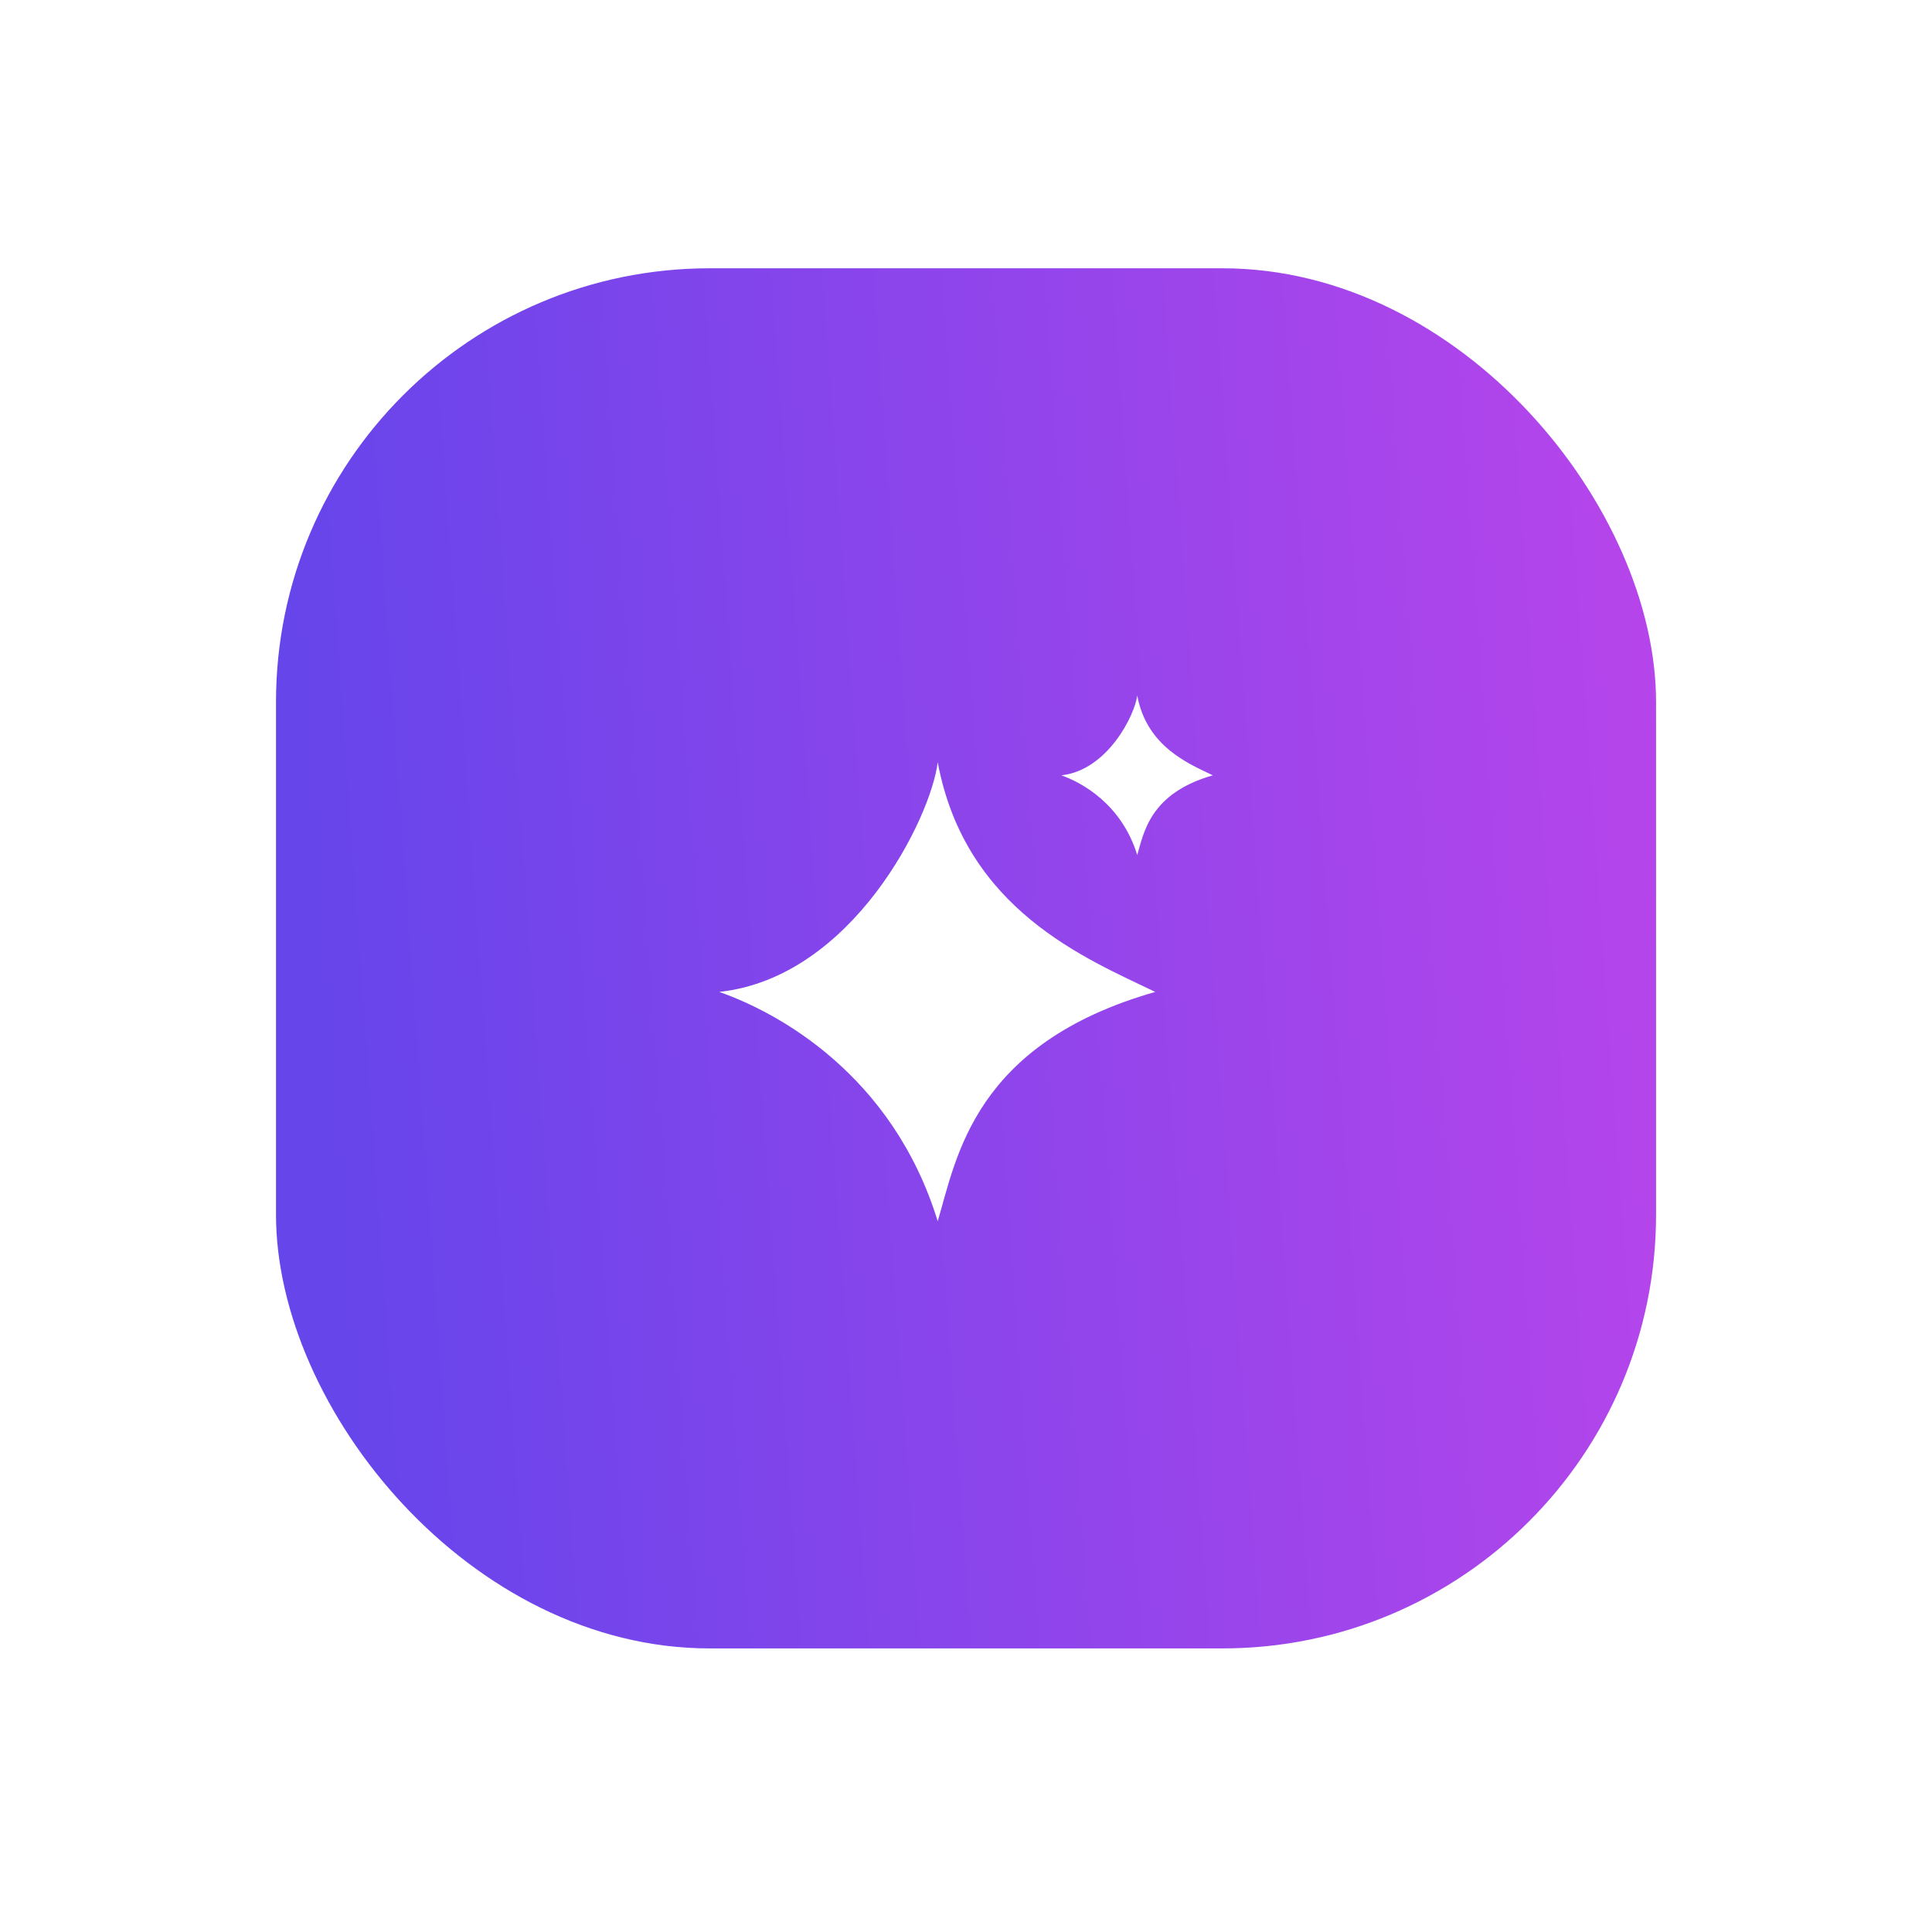 <svg width="98" height="97" viewBox="0 0 98 97" fill="none" xmlns="http://www.w3.org/2000/svg">
<g filter="url(#filter0_b_362_2945)">
<rect x="0.738" y="0.346" width="96.528" height="96.528" rx="26" fill="white" fill-opacity="0.05"/>
<rect x="1.038" y="0.646" width="95.928" height="95.928" rx="25.7" stroke="white" stroke-opacity="0.1" stroke-width="0.6"/>
</g>
<rect x="14" y="13.608" width="70.003" height="70.003" rx="22" fill="url(#paint0_linear_362_2945)"/>
<path d="M36.48 50.312C43.266 49.58 47.234 41.445 47.565 38.659C48.963 46.167 55.109 48.624 58.598 50.312C49.384 52.945 48.523 58.728 47.565 61.944C45.272 54.481 39.423 51.338 36.48 50.312Z" fill="white"/>
<path d="M53.834 39.326C56.192 39.072 57.571 36.245 57.686 35.277C58.172 37.886 60.307 38.74 61.52 39.326C58.318 40.241 58.019 42.251 57.686 43.368C56.889 40.775 54.856 39.683 53.834 39.326Z" fill="white"/>
<defs>
<filter id="filter0_b_362_2945" x="-6.862" y="-7.254" width="111.727" height="111.728" filterUnits="userSpaceOnUse" color-interpolation-filters="sRGB">
<feFlood flood-opacity="0" result="BackgroundImageFix"/>
<feGaussianBlur in="BackgroundImageFix" stdDeviation="3.8"/>
<feComposite in2="SourceAlpha" operator="in" result="effect1_backgroundBlur_362_2945"/>
<feBlend mode="normal" in="SourceGraphic" in2="effect1_backgroundBlur_362_2945" result="shape"/>
</filter>
<linearGradient id="paint0_linear_362_2945" x1="17.147" y1="63.054" x2="111.708" y2="56.294" gradientUnits="userSpaceOnUse">
<stop stop-color="#6645EB"/>
<stop offset="1" stop-color="#D445EB"/>
</linearGradient>
</defs>
</svg>
